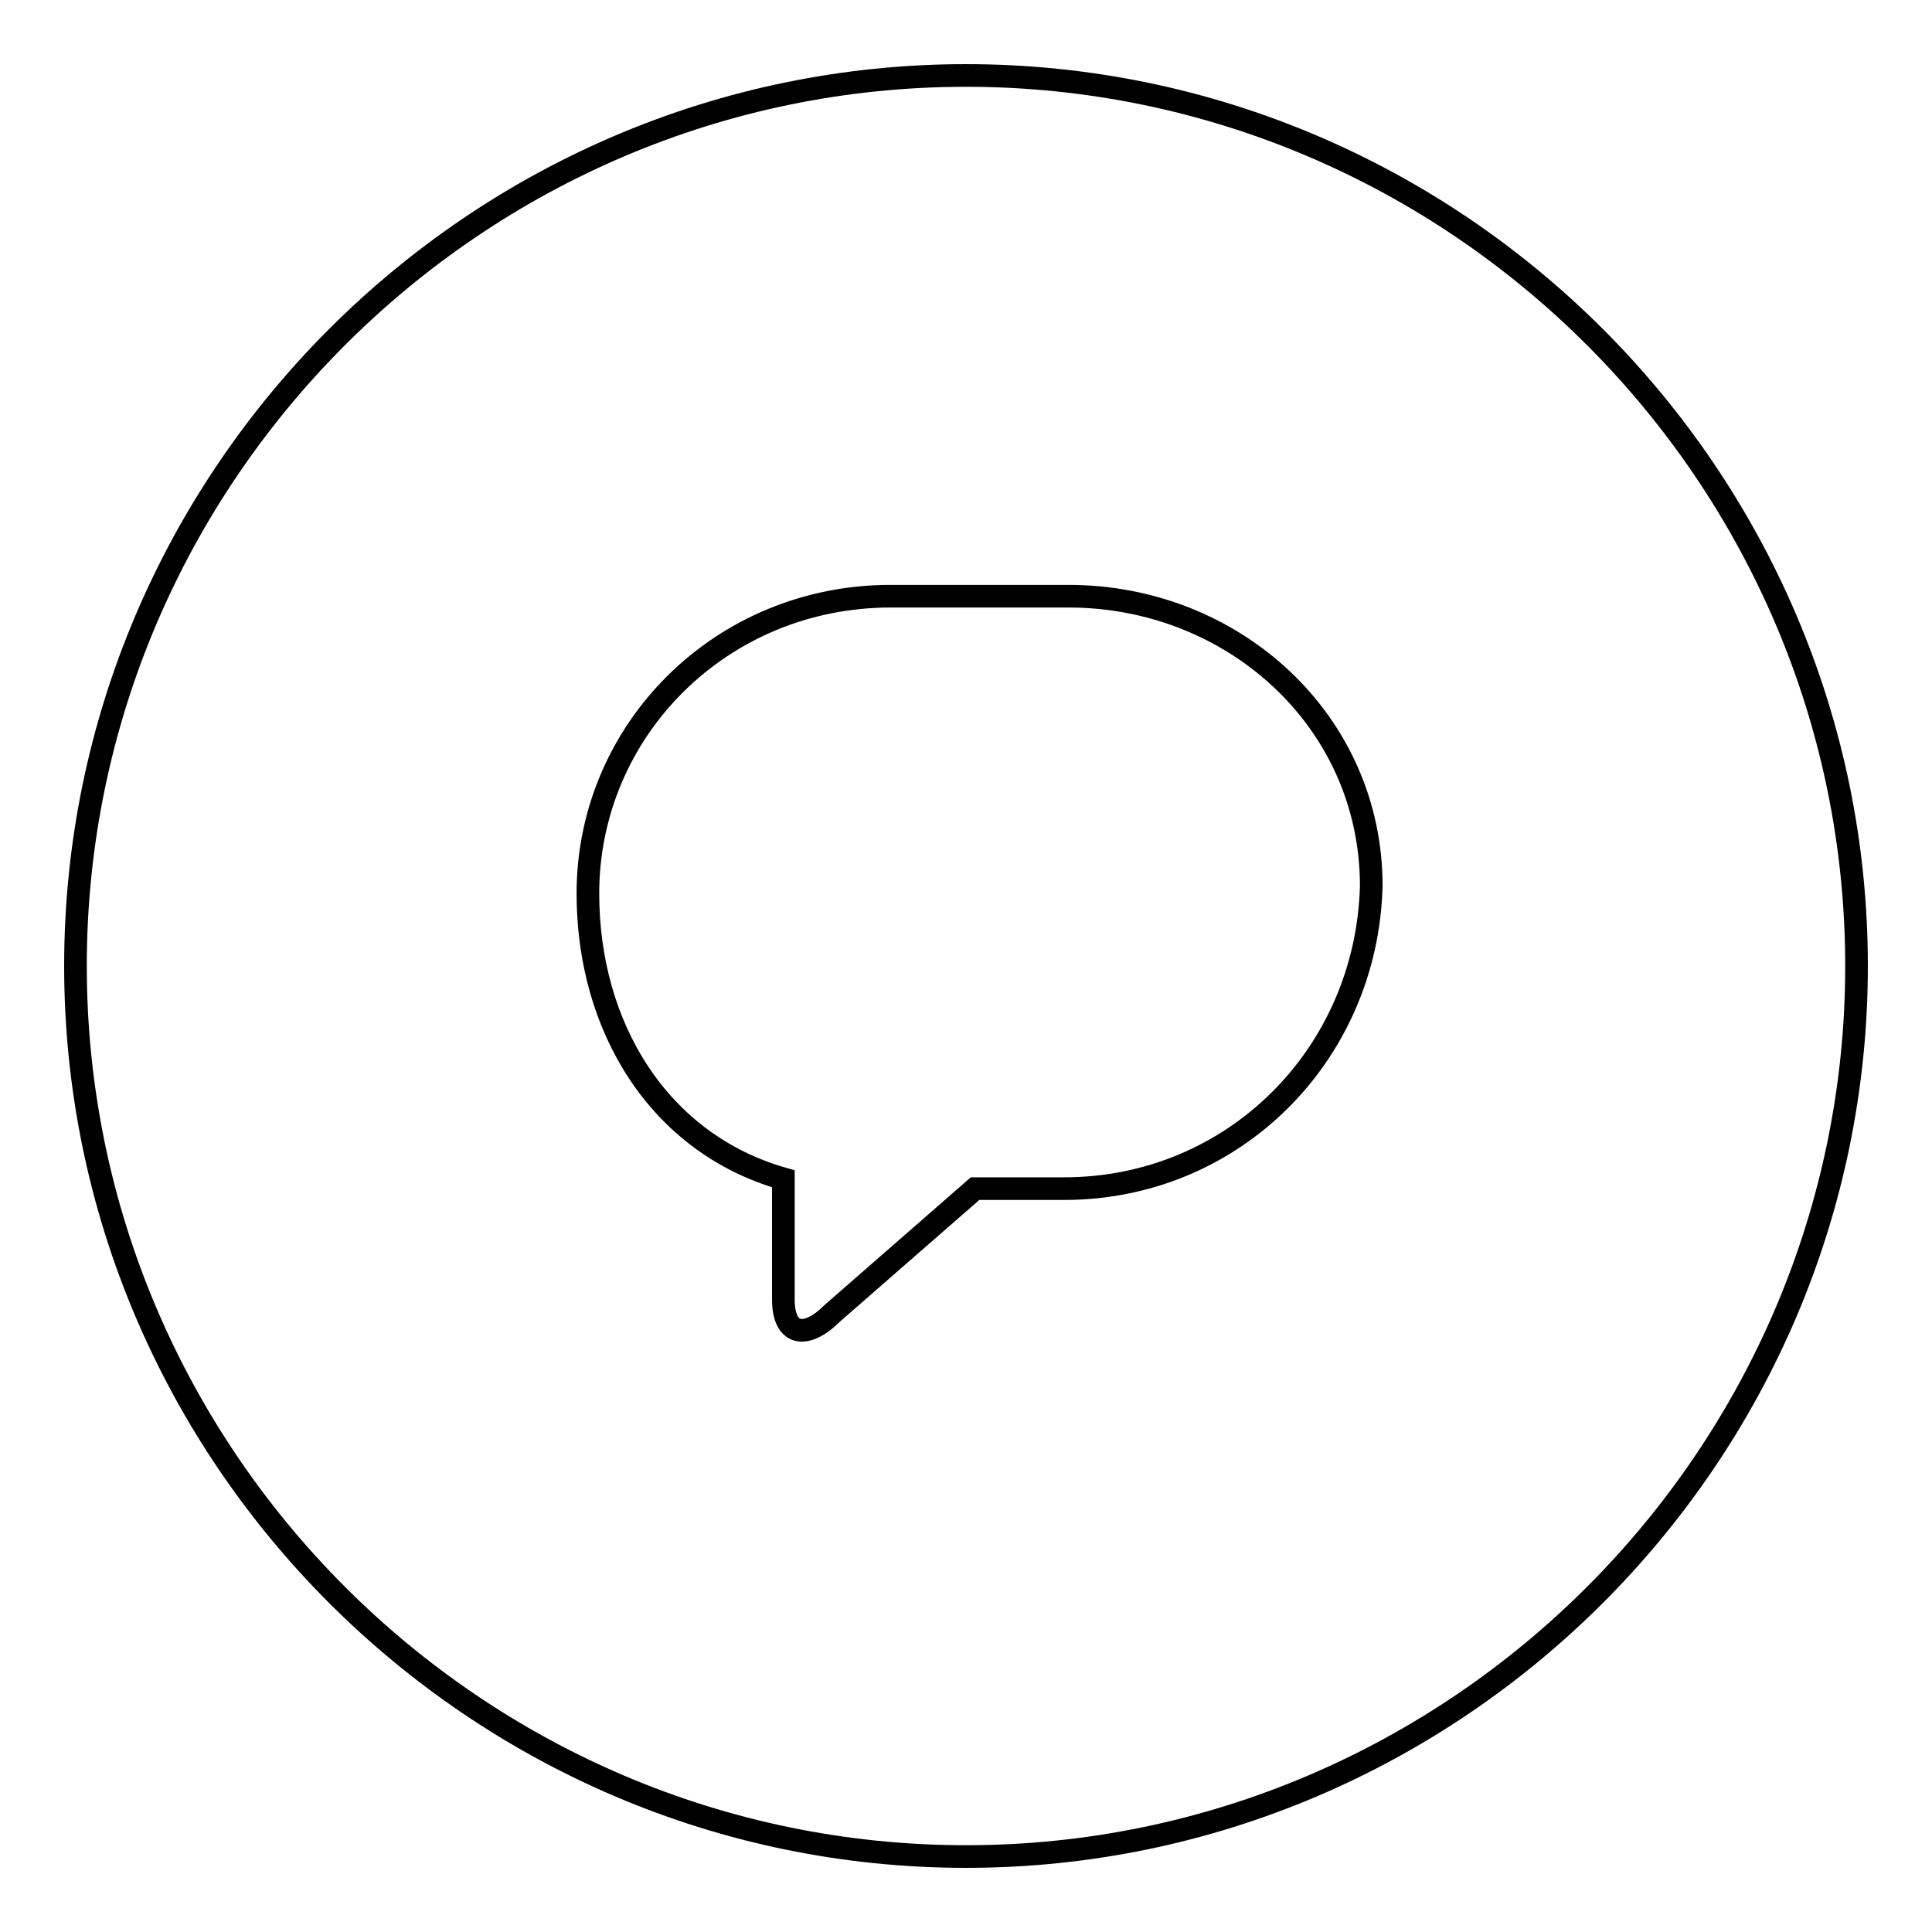 <?xml version="1.0" encoding="utf-8"?>
<!-- Svg Vector Icons : http://www.onlinewebfonts.com/icon -->
<!DOCTYPE svg PUBLIC "-//W3C//DTD SVG 1.1//EN" "http://www.w3.org/Graphics/SVG/1.1/DTD/svg11.dtd">
<svg version="1.1" xmlns="http://www.w3.org/2000/svg" xmlns:xlink="http://www.w3.org/1999/xlink" x="0px" y="0px" viewBox="0 0 256 256" enable-background="new 0 0 256 256" xml:space="preserve">
<g><g><path stroke-width="3" fill-opacity="0" stroke="#000000"  d="M128,10C63.1,10,10,63.1,10,128s53.1,118,118,118s118-53.1,118-118S192.9,10,128,10z M141,157.5h-11.8L110.3,174c-3.5,3.5-6.5,3-6.5-1.8v-14.2c0-0.6,0-1.2,0-1.8c-16.5-4.7-25.9-20.1-25.9-37.8C77.9,96.7,95.6,79,118,79h23.6c21.8,0,40.1,16.5,40.1,38.4C181.1,139.8,163.4,157.5,141,157.5z"/></g></g>
</svg>